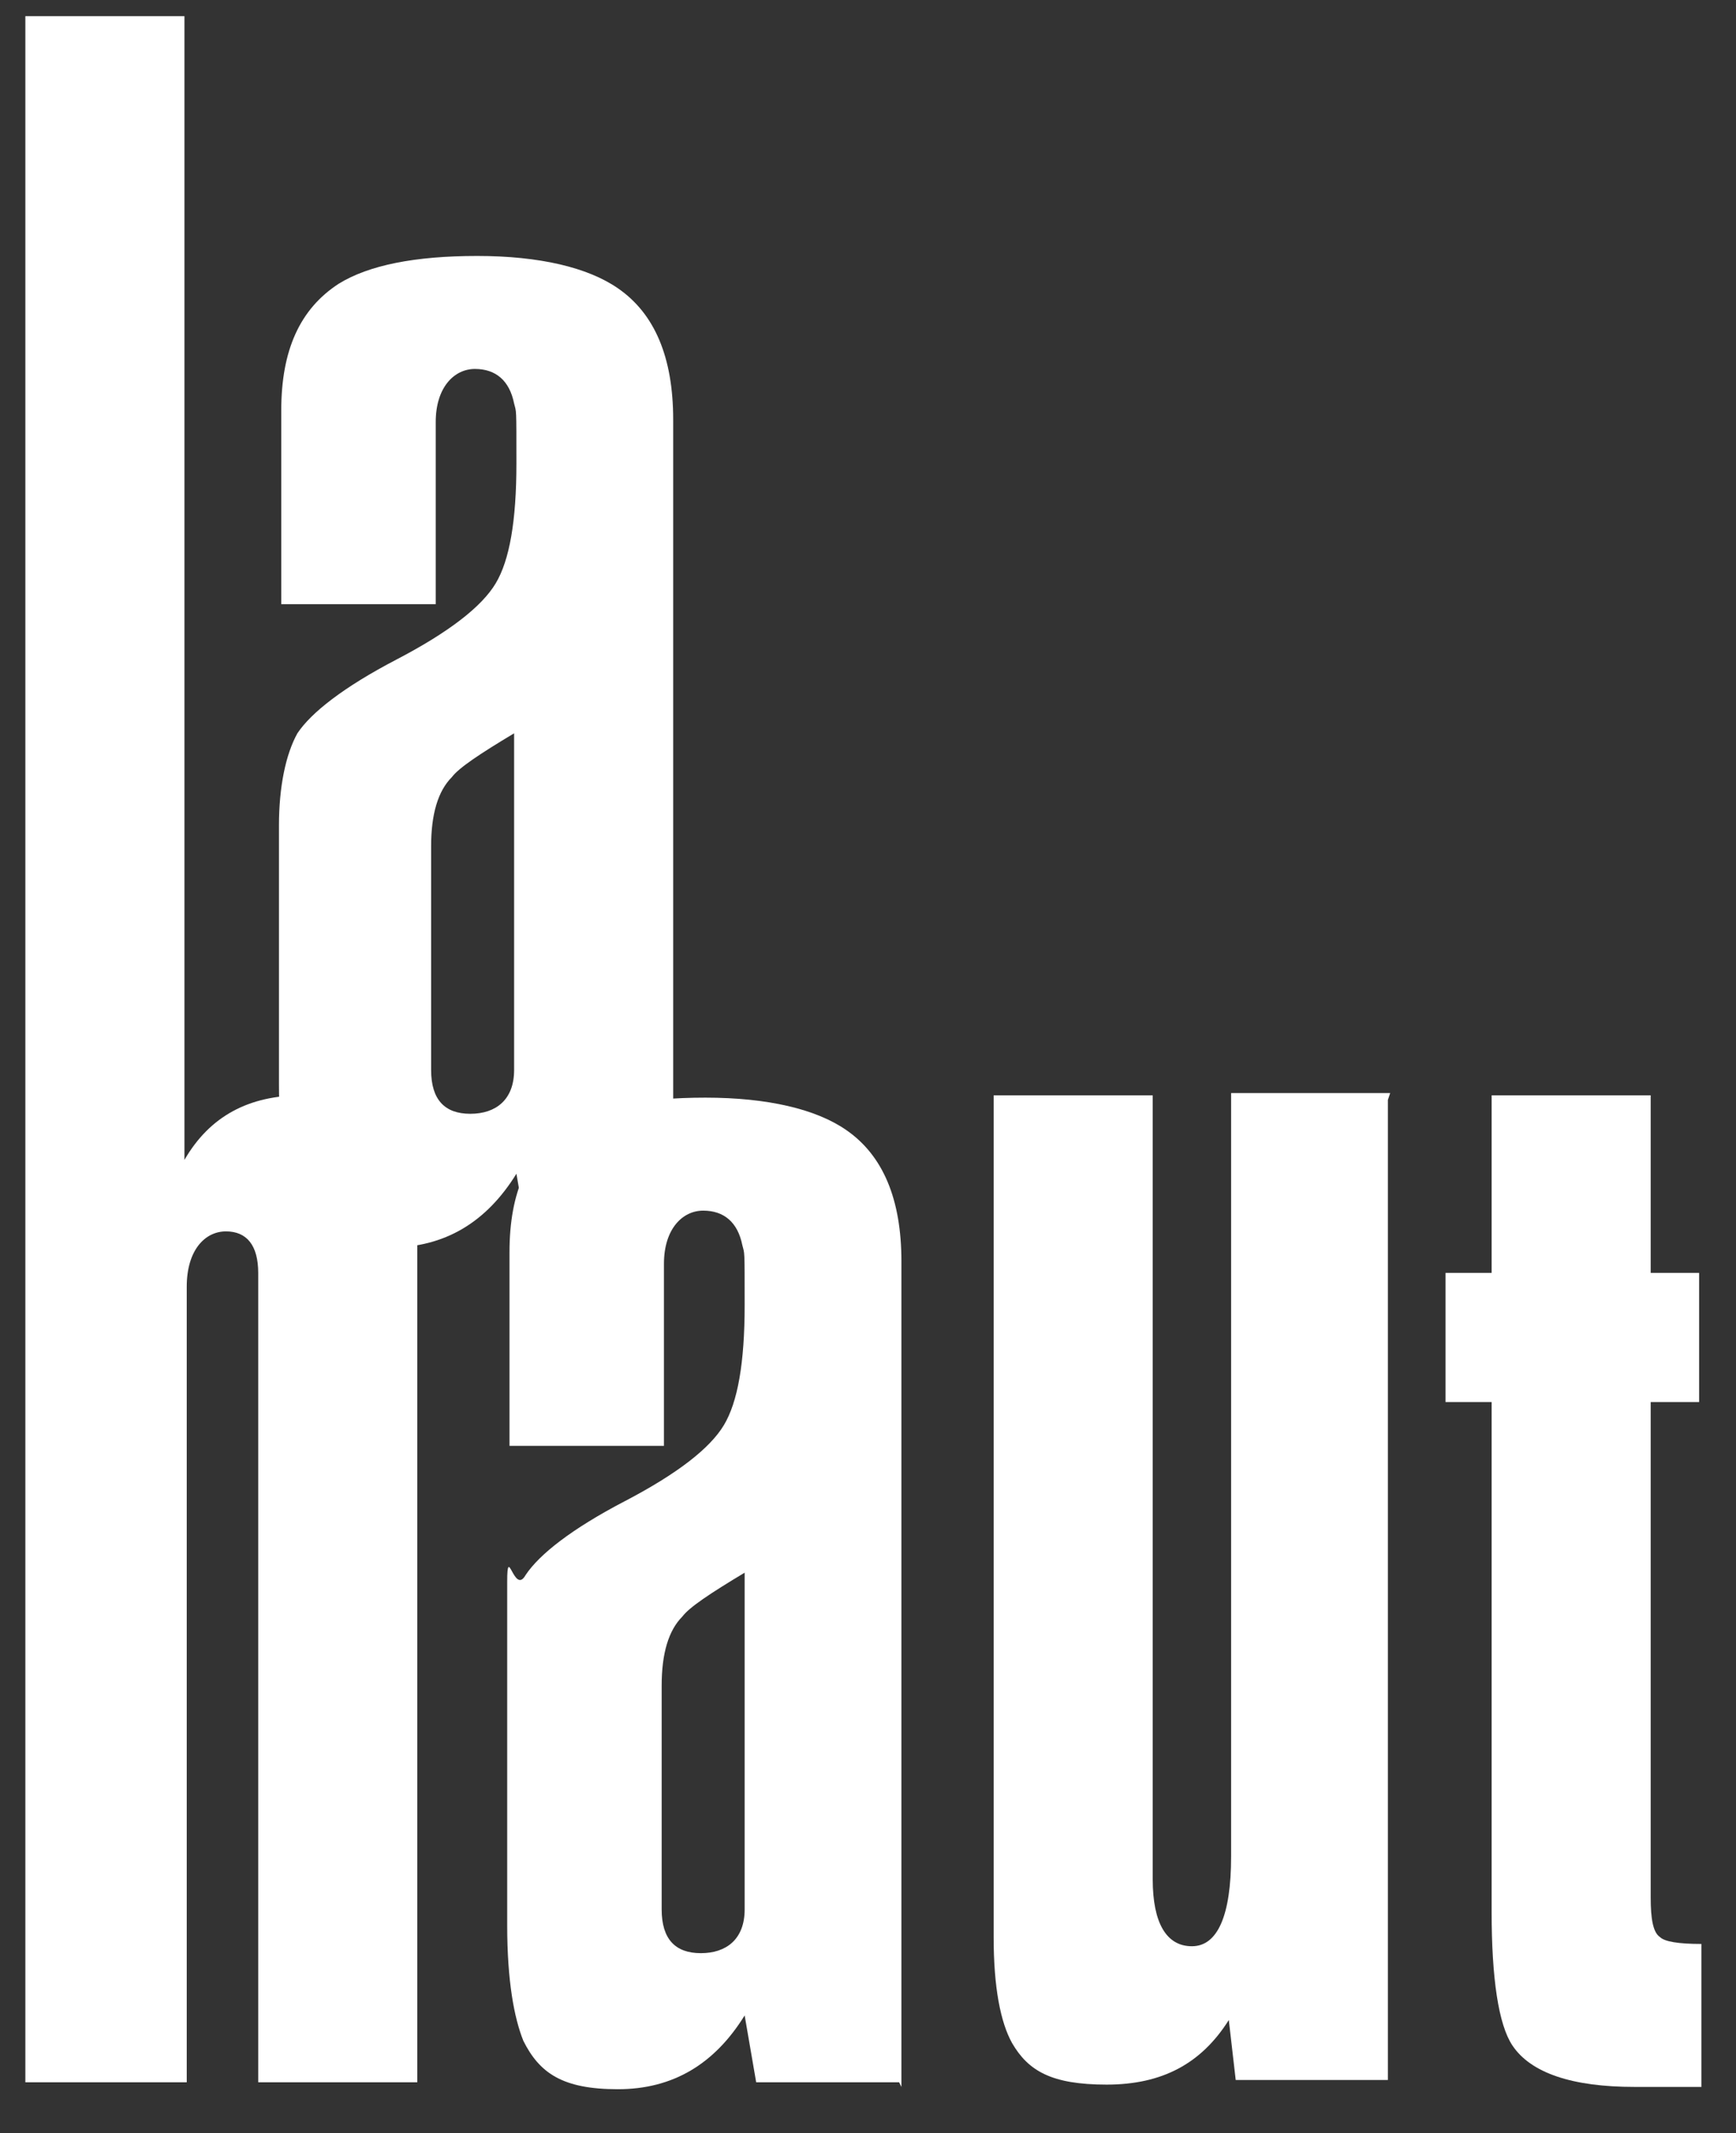 <?xml version="1.0" encoding="UTF-8"?> <svg xmlns="http://www.w3.org/2000/svg" id="Groupe_11607" data-name="Groupe 11607" version="1.1" viewBox="0 0 75.3 92.5"><rect x="0" y="0" width="75.3" height="92.5" fill="#333333" stroke="none"/><defs><style> .cls-1 { fill: #fff; stroke-width: 0px; } </style></defs><path class="cls-1" d="M29.1,52.7l-6.2,1.1-.5-2.9c-1.3,2.1-3.1,3.2-5.5,3.2s-3.4-.7-4.1-2.1c-.4-1-.7-2.6-.7-5v-11.2c0-1.7.3-3.1.8-4,.6-.9,2-2,4.3-3.2,2.3-1.2,3.7-2.3,4.3-3.3.6-1,.9-2.7.9-5.2s0-2.2-.1-2.6c-.2-1-.8-1.5-1.7-1.5s-1.7.8-1.7,2.3v7.9h-6.7v-8.4c0-2.6.8-4.4,2.5-5.5,1.3-.8,3.3-1.2,6-1.2s4.8.5,6.1,1.4c1.6,1.1,2.4,3,2.4,5.7v34.6ZM22.3,46.4v-14.6c-1.5.9-2.4,1.5-2.7,1.9-.6.6-.9,1.6-.9,3v9.7c0,1.3.6,1.9,1.7,1.9s1.9-.6,1.9-1.9Z"></path><path class="cls-1" d="M18.1,90.3h-6.9v-35.1c0-1.2-.5-1.8-1.4-1.8s-1.7.8-1.7,2.4v34.5H1.1V.7h6.9v49.6c1.1-1.9,2.8-2.8,5.1-2.8,3.3,0,5,1.7,5,5.2v37.6Z"></path><path class="cls-1" d="M39,90.3h-6.2l-.5-2.9c-1.3,2.1-3.1,3.2-5.5,3.2s-3.4-.7-4.1-2.1c-.4-1-.7-2.6-.7-5v-14.9c0-1.7.3.6.8-.3.6-.9,2-2,4.3-3.2,2.3-1.2,3.7-2.3,4.3-3.3.6-1,.9-2.7.9-5.2s0-2.2-.1-2.6c-.2-1-.8-1.5-1.7-1.5s-1.7.8-1.7,2.3v7.9h-6.7v-8.4c0-2.6.8-4.4,2.5-5.5,1.3-.8,3.3-1.2,6-1.2s4.8.5,6.1,1.4c1.6,1.1,2.4,3,2.4,5.7v35.8ZM32.3,82.8v-14.6c-1.5.9-2.4,1.5-2.7,1.9-.6.6-.9,1.6-.9,3v9.7c0,1.3.6,1.9,1.7,1.9s1.9-.6,1.9-1.9Z"></path><path class="cls-1" d="M60.2,47.7v42.5h-6.6l-.3-2.6c-1.2,1.9-2.9,2.8-5.3,2.8s-3.4-.6-4.1-1.8c-.5-.9-.8-2.4-.8-4.6v-36.5h6.9v34c0,1.9.6,2.9,1.7,2.9s1.7-1.3,1.7-3.9v-33.1h6.9Z"></path><path class="cls-1" d="M73.8,84.3v6.2h-2.9c-2.7,0-4.5-.6-5.3-1.8-.6-.9-.9-2.9-.9-5.8v-22.1h-2v-5.6h2v-7.7h6.9v7.7h2.1v5.6h-2.1v21.5c0,.9.1,1.5.4,1.7.2.2.8.3,1.8.3Z"></path></svg> 